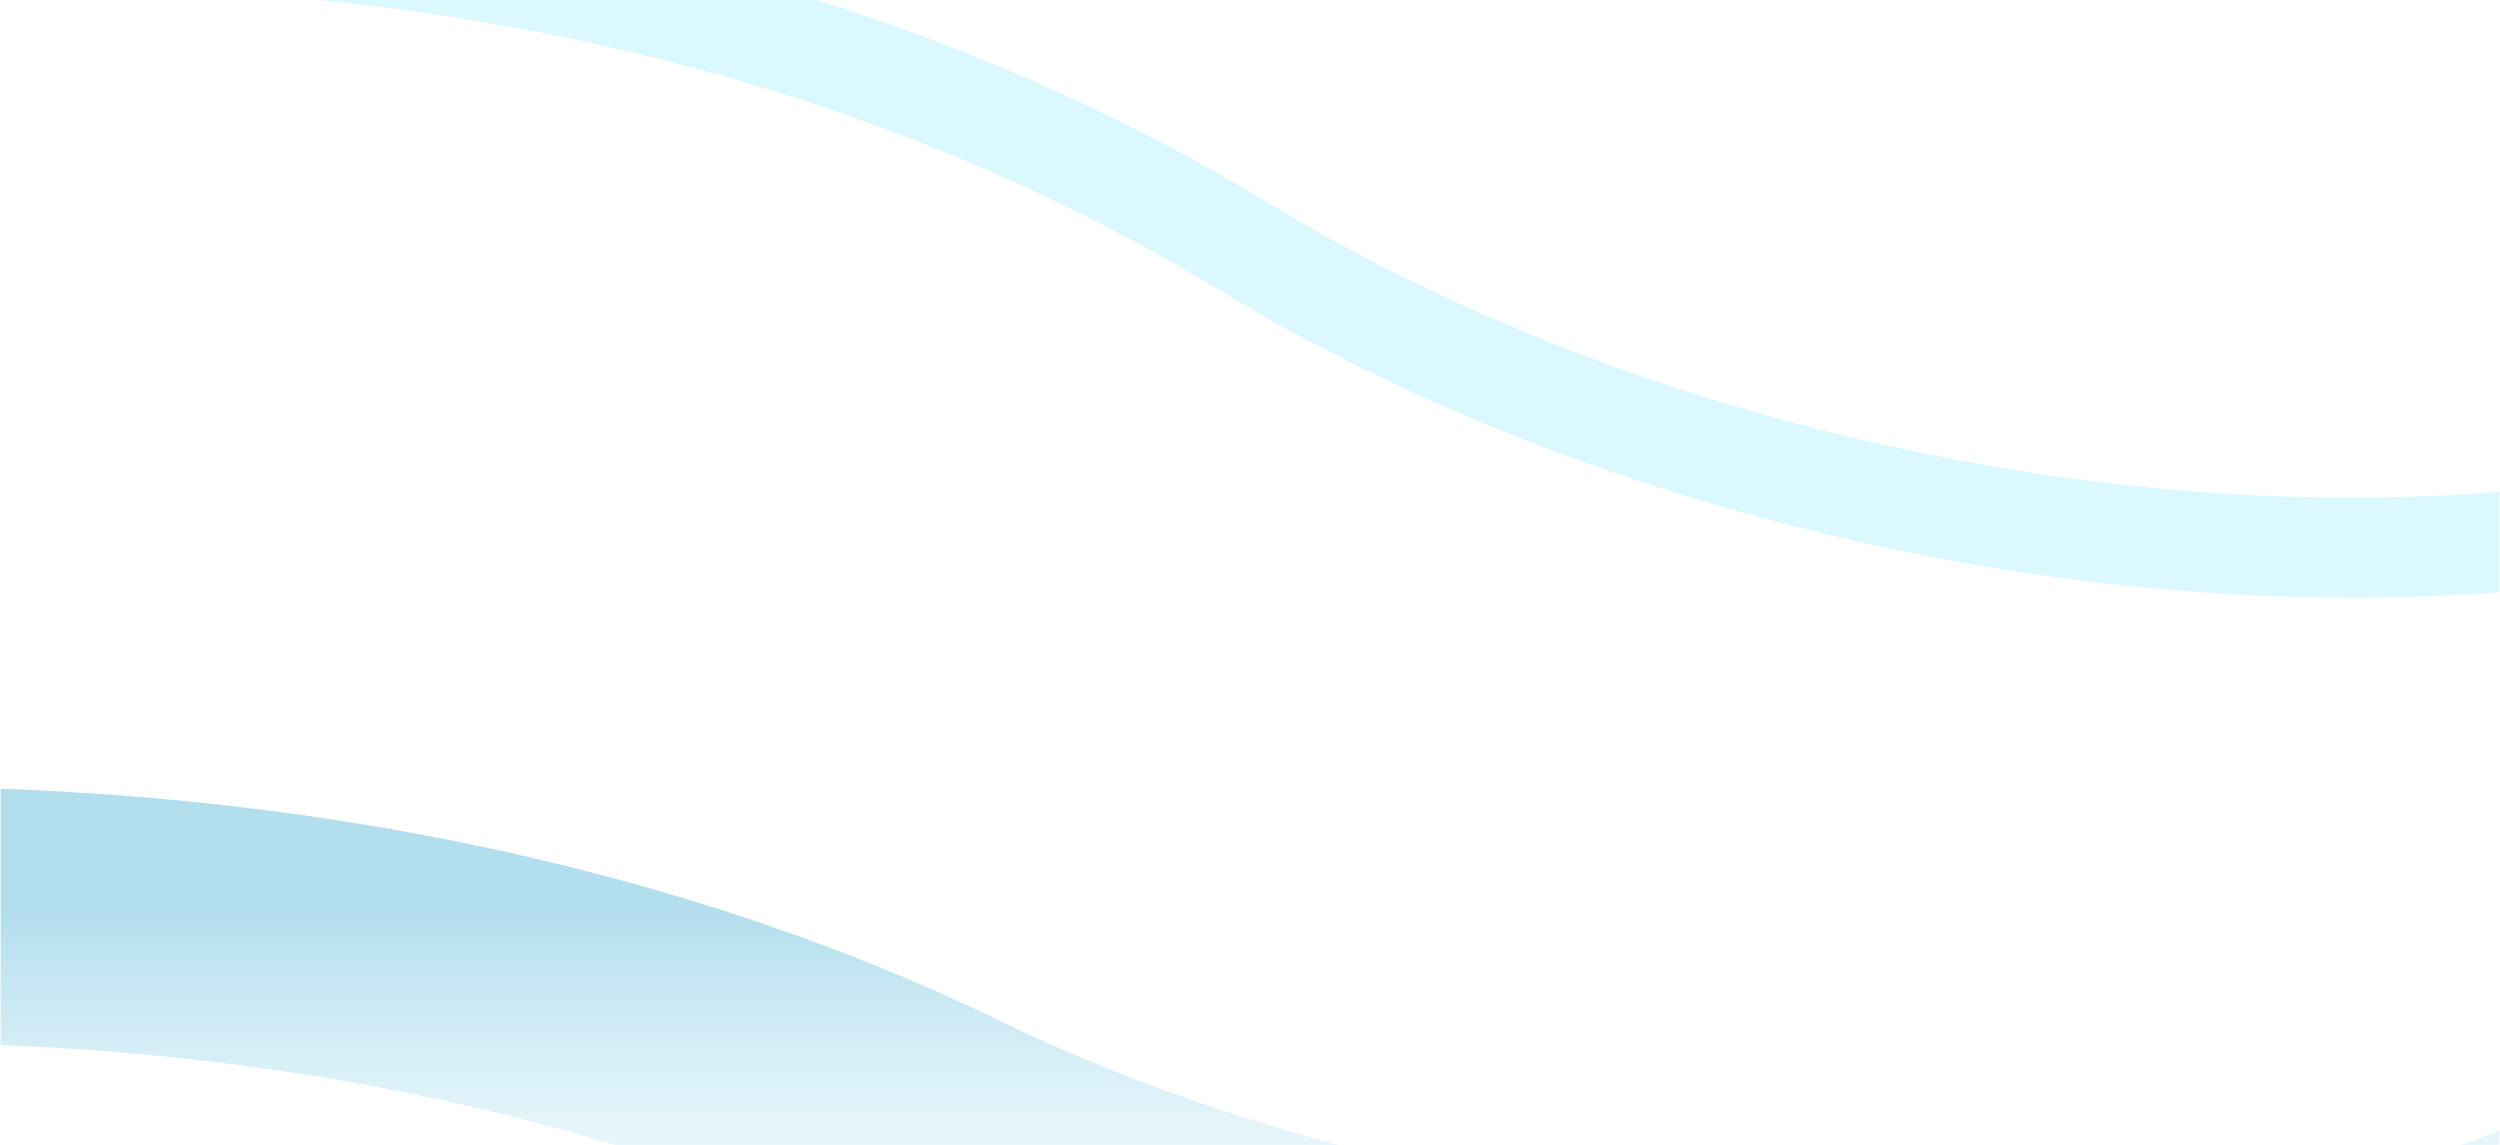<svg width="1921" height="880" viewBox="0 0 1921 880" fill="none" xmlns="http://www.w3.org/2000/svg">
<g clip-path="url(#clip0_4017_14110)">
<path opacity="0.4" d="M2413.41 258.062C2046.88 513.5 1387.42 451.378 955.953 189.534C391.882 -152.784 -437.358 -132.184 -1139 299.366" stroke="#A8EEFF" stroke-width="76.83"/>
<path d="M2034.43 922.741C1705.51 1106.3 1113.72 1061.66 726.535 873.498C220.35 627.512 -523.792 642.314 -1153.43 952.422" stroke="url(#paint0_linear_4017_14110)" stroke-width="196.825"/>
</g>
<defs>
<linearGradient id="paint0_linear_4017_14110" x1="440.5" y1="1039.71" x2="440.501" y2="702.941" gradientUnits="userSpaceOnUse">
<stop stop-color="#E5F8FE" stop-opacity="0"/>
<stop offset="1" stop-color="#B3DEED"/>
</linearGradient>
<clipPath id="clip0_4017_14110">
<rect width="1920" height="880" fill="white" transform="translate(0.5)"/>
</clipPath>
</defs>
</svg>
